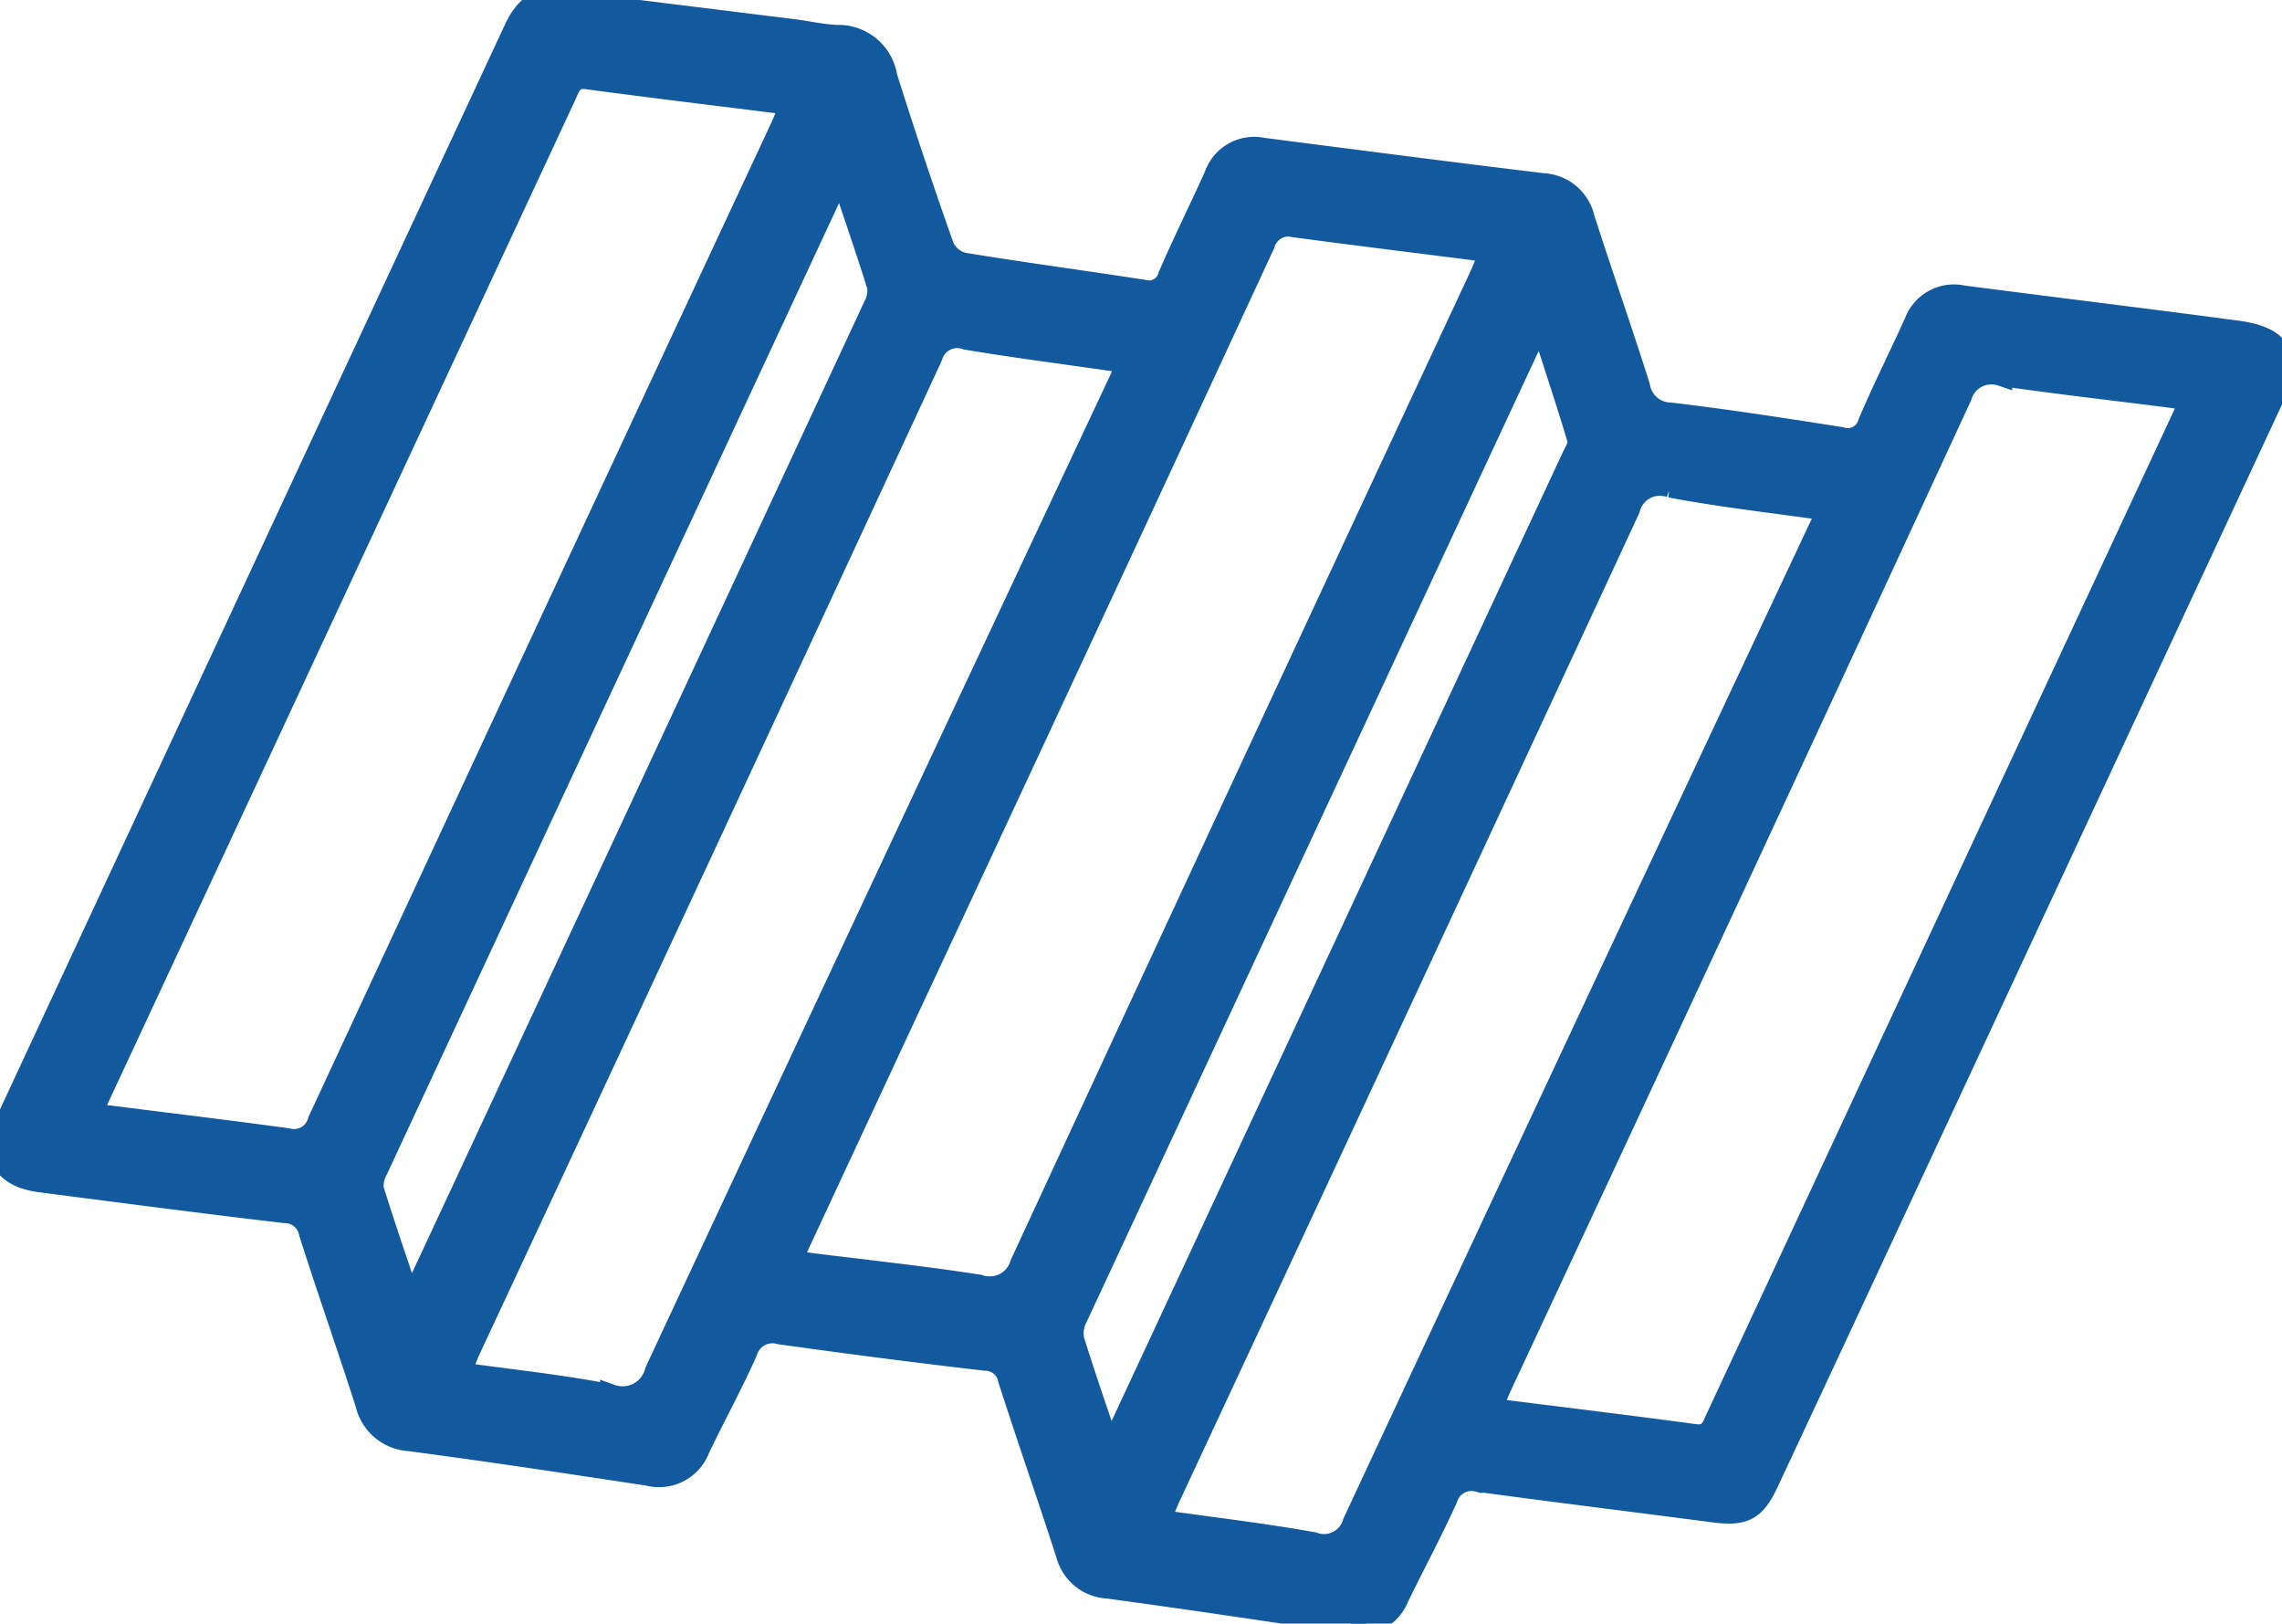 <?xml version="1.0" encoding="utf-8"?><svg id="Groupe_289" data-name="Groupe 289" xmlns="http://www.w3.org/2000/svg" xmlns:xlink="http://www.w3.org/1999/xlink" width="105.424" height="75" viewBox="0 0 105.424 75">
  <defs>
    <clipPath id="clip-path">
      <rect id="Rectangle_1160" data-name="Rectangle 1160" width="105.424" height="75" fill="#12599e" stroke="#12599e" stroke-width="1"/>
    </clipPath>
  </defs>
  <g id="Groupe_288" data-name="Groupe 288" clip-path="url(#clip-path)">
    <path id="Tracé_736" data-name="Tracé 736" d="M25.5,0C29.381.483,33,.929,36.62,1.379c.7.087,1.4.254,2.1.272a2.236,2.236,0,0,1,2.23,1.879q1.242,3.954,2.629,7.863a1.388,1.388,0,0,0,.9.77c2.76.454,5.534.823,8.3,1.25A.958.958,0,0,0,54,12.746c.671-1.562,1.434-3.084,2.132-4.636a1.915,1.915,0,0,1,2.2-1.249c4.319.558,8.637,1.119,12.96,1.64a2.036,2.036,0,0,1,1.88,1.58c.832,2.6,1.74,5.172,2.56,7.775a1.475,1.475,0,0,0,1.417,1.237c2.637.309,5.262.72,7.886,1.13a1.012,1.012,0,0,0,1.3-.688C87,17.97,87.763,16.448,88.466,14.9a1.92,1.92,0,0,1,2.221-1.215c4.213.547,8.43,1.061,12.642,1.62,2.106.279,2.564,1.189,1.647,3.159Q95.507,38.8,86.033,59.132q-2.177,4.674-4.362,9.344c-.61,1.3-1.1,1.536-2.526,1.349-3.616-.474-7.235-.918-10.849-1.407a1.2,1.2,0,0,0-1.461.81c-.7,1.549-1.509,3.049-2.253,4.579a1.929,1.929,0,0,1-2.254,1.156c-3.711-.557-7.423-1.114-11.142-1.617a2.071,2.071,0,0,1-1.906-1.554c-.874-2.7-1.808-5.374-2.675-8.073a1.1,1.1,0,0,0-1.089-.9c-3.164-.364-6.324-.776-9.479-1.216a1.246,1.246,0,0,0-1.546.843c-.676,1.521-1.484,2.982-2.2,4.485a1.972,1.972,0,0,1-2.326,1.207c-3.676-.557-7.351-1.115-11.036-1.6a2.193,2.193,0,0,1-2.019-1.707c-.84-2.633-1.765-5.239-2.6-7.873A1.17,1.17,0,0,0,13.151,56c-3.762-.438-7.517-.936-11.274-1.419C.133,54.354-.426,53.35.328,51.728Q12.057,26.522,23.793,1.32C24.194.458,24.774-.051,25.5,0M4.246,51.367a3.845,3.845,0,0,0,.52.162c2.843.361,5.69.7,8.529,1.089a1.169,1.169,0,0,0,1.424-.841Q25.368,28.84,36.066,5.925c.155-.334.284-.68.464-1.112-3.241-.406-6.329-.777-9.41-1.189-.7-.094-.812.383-1.018.826q-7.334,15.75-14.671,31.5L4.246,51.367m32.3,6.873c.448.068.721.116,1,.15,2.562.322,5.134.59,7.684.99a1.5,1.5,0,0,0,1.934-1q10.557-22.8,21.193-45.572c.16-.343.294-.7.466-1.111a4.829,4.829,0,0,0-.564-.151c-2.807-.359-5.617-.7-8.422-1.079a1.177,1.177,0,0,0-1.441.818q-8.237,17.79-16.537,35.551l-5.309,11.4M101.2,18.5c-.412-.073-.68-.132-.95-.166-2.6-.331-5.2-.626-7.79-1A1.457,1.457,0,0,0,90.6,18.3Q80.029,41.159,69.368,63.975c-.156.335-.288.68-.47,1.114,3.236.407,6.323.78,9.4,1.195.7.094.816-.37,1.024-.818q7.13-15.317,14.265-30.632C96.1,29.441,98.616,24.049,101.2,18.5M52.048,16.775c-.31-.06-.54-.113-.773-.147-2.208-.319-4.423-.6-6.621-.97a1.229,1.229,0,0,0-1.613.821Q32.4,39.436,21.693,62.363c-.155.332-.264.684-.411,1.069,2.393.337,4.688.569,6.942,1.014a1.575,1.575,0,0,0,2.065-1.1Q41.015,40.371,51.8,17.423c.086-.184.145-.38.245-.648M53.565,70.24c2.439.346,4.788.62,7.112,1.036a1.412,1.412,0,0,0,1.851-.941q10.791-23.12,21.648-46.209c.07-.15.109-.315.2-.577-2.467-.352-4.855-.615-7.208-1.062a1.455,1.455,0,0,0-1.9,1.024Q64.71,46.275,54.1,69.01c-.176.378-.333.765-.534,1.23M38.864,8.118c-.168.275-.232.36-.276.455Q28,31.307,17.416,54.047a1.436,1.436,0,0,0-.18.9c.519,1.682,1.1,3.346,1.685,5.109a3.747,3.747,0,0,0,.26-.381Q29.8,36.894,40.4,14.107a1.41,1.41,0,0,0,.15-.9c-.513-1.652-1.082-3.287-1.686-5.087m12.4,58.834c.2-.388.3-.573.385-.762q10.5-22.54,21-45.083c.118-.254.327-.57.262-.788-.525-1.757-1.106-3.5-1.716-5.385-.171.264-.216.319-.246.382Q60.338,38.1,49.734,60.885a1.553,1.553,0,0,0-.144,1c.5,1.621,1.059,3.222,1.678,5.066" transform="translate(0 0)" fill="#12599e" stroke="#12599e" stroke-width="1"/>
  </g>
</svg>
